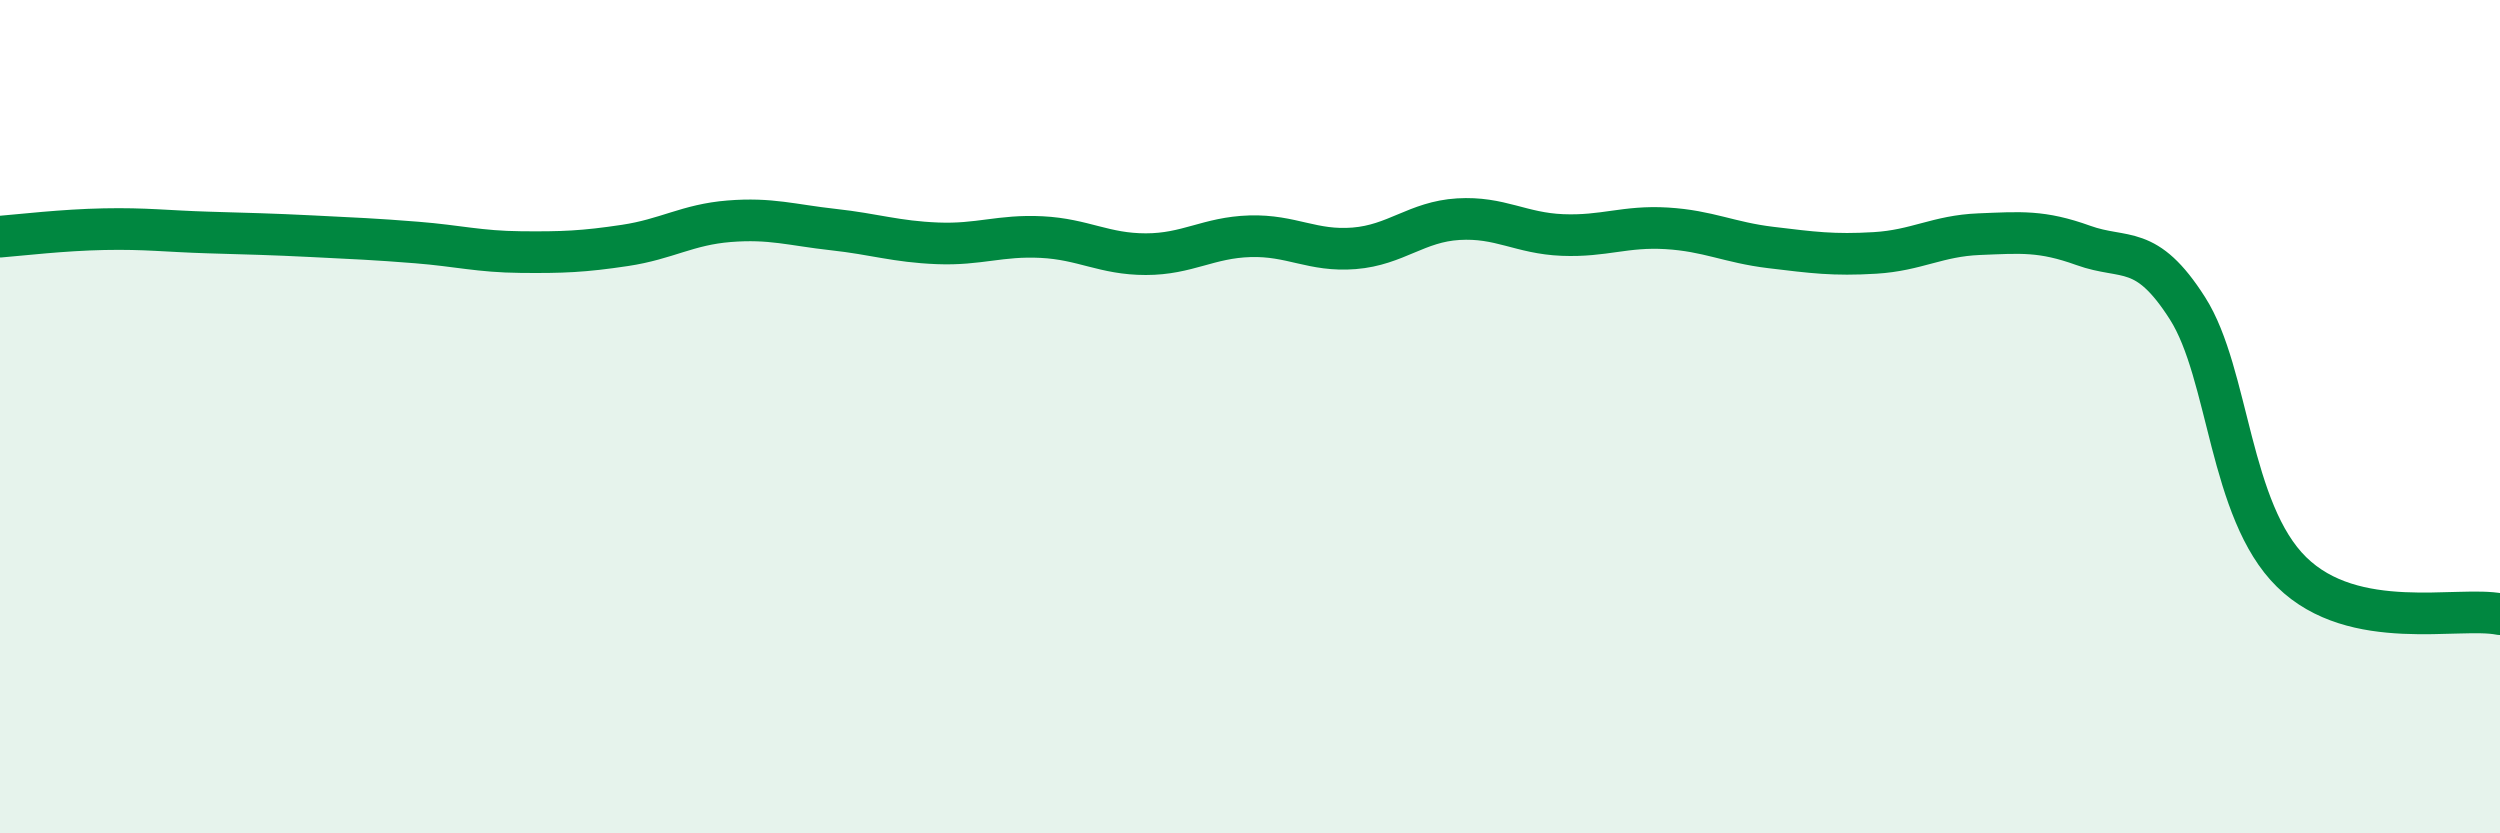 
    <svg width="60" height="20" viewBox="0 0 60 20" xmlns="http://www.w3.org/2000/svg">
      <path
        d="M 0,5.68 C 0.5,5.64 1.5,5.52 2.5,5.5 C 3.5,5.48 4,5.55 5,5.58 C 6,5.61 6.5,5.62 7.5,5.67 C 8.5,5.72 9,5.74 10,5.82 C 11,5.9 11.5,6.04 12.5,6.05 C 13.5,6.06 14,6.04 15,5.89 C 16,5.74 16.5,5.39 17.5,5.31 C 18.5,5.23 19,5.4 20,5.51 C 21,5.62 21.5,5.8 22.5,5.84 C 23.5,5.88 24,5.64 25,5.69 C 26,5.74 26.5,6.1 27.5,6.1 C 28.5,6.1 29,5.7 30,5.67 C 31,5.64 31.5,6.04 32.5,5.96 C 33.5,5.88 34,5.32 35,5.26 C 36,5.2 36.5,5.6 37.5,5.64 C 38.5,5.68 39,5.42 40,5.48 C 41,5.54 41.5,5.82 42.5,5.94 C 43.5,6.06 44,6.13 45,6.07 C 46,6.01 46.5,5.66 47.5,5.62 C 48.5,5.58 49,5.53 50,5.89 C 51,6.25 51.5,5.83 52.5,7.4 C 53.5,8.97 53.5,12.26 55,13.73 C 56.5,15.2 59,14.54 60,14.74L60 20L0 20Z"
        fill="#008740"
        opacity="0.1"
        stroke-linecap="round"
        stroke-linejoin="round"
      />
      <path
        d="M 0,5.68 C 0.5,5.64 1.5,5.52 2.5,5.5 C 3.5,5.48 4,5.55 5,5.58 C 6,5.61 6.5,5.62 7.5,5.67 C 8.5,5.72 9,5.74 10,5.82 C 11,5.9 11.5,6.04 12.5,6.05 C 13.5,6.06 14,6.04 15,5.89 C 16,5.74 16.5,5.39 17.5,5.31 C 18.5,5.23 19,5.4 20,5.51 C 21,5.62 21.5,5.8 22.5,5.84 C 23.5,5.88 24,5.64 25,5.69 C 26,5.74 26.5,6.1 27.5,6.1 C 28.5,6.1 29,5.7 30,5.67 C 31,5.64 31.5,6.04 32.5,5.96 C 33.5,5.88 34,5.32 35,5.26 C 36,5.2 36.5,5.6 37.5,5.64 C 38.5,5.68 39,5.42 40,5.48 C 41,5.54 41.5,5.82 42.5,5.94 C 43.5,6.06 44,6.13 45,6.07 C 46,6.01 46.5,5.66 47.5,5.62 C 48.5,5.58 49,5.53 50,5.89 C 51,6.25 51.5,5.83 52.5,7.4 C 53.5,8.97 53.5,12.26 55,13.73 C 56.5,15.2 59,14.54 60,14.74"
        stroke="#008740"
        stroke-width="1"
        fill="none"
        stroke-linecap="round"
        stroke-linejoin="round"
      />
    </svg>
  